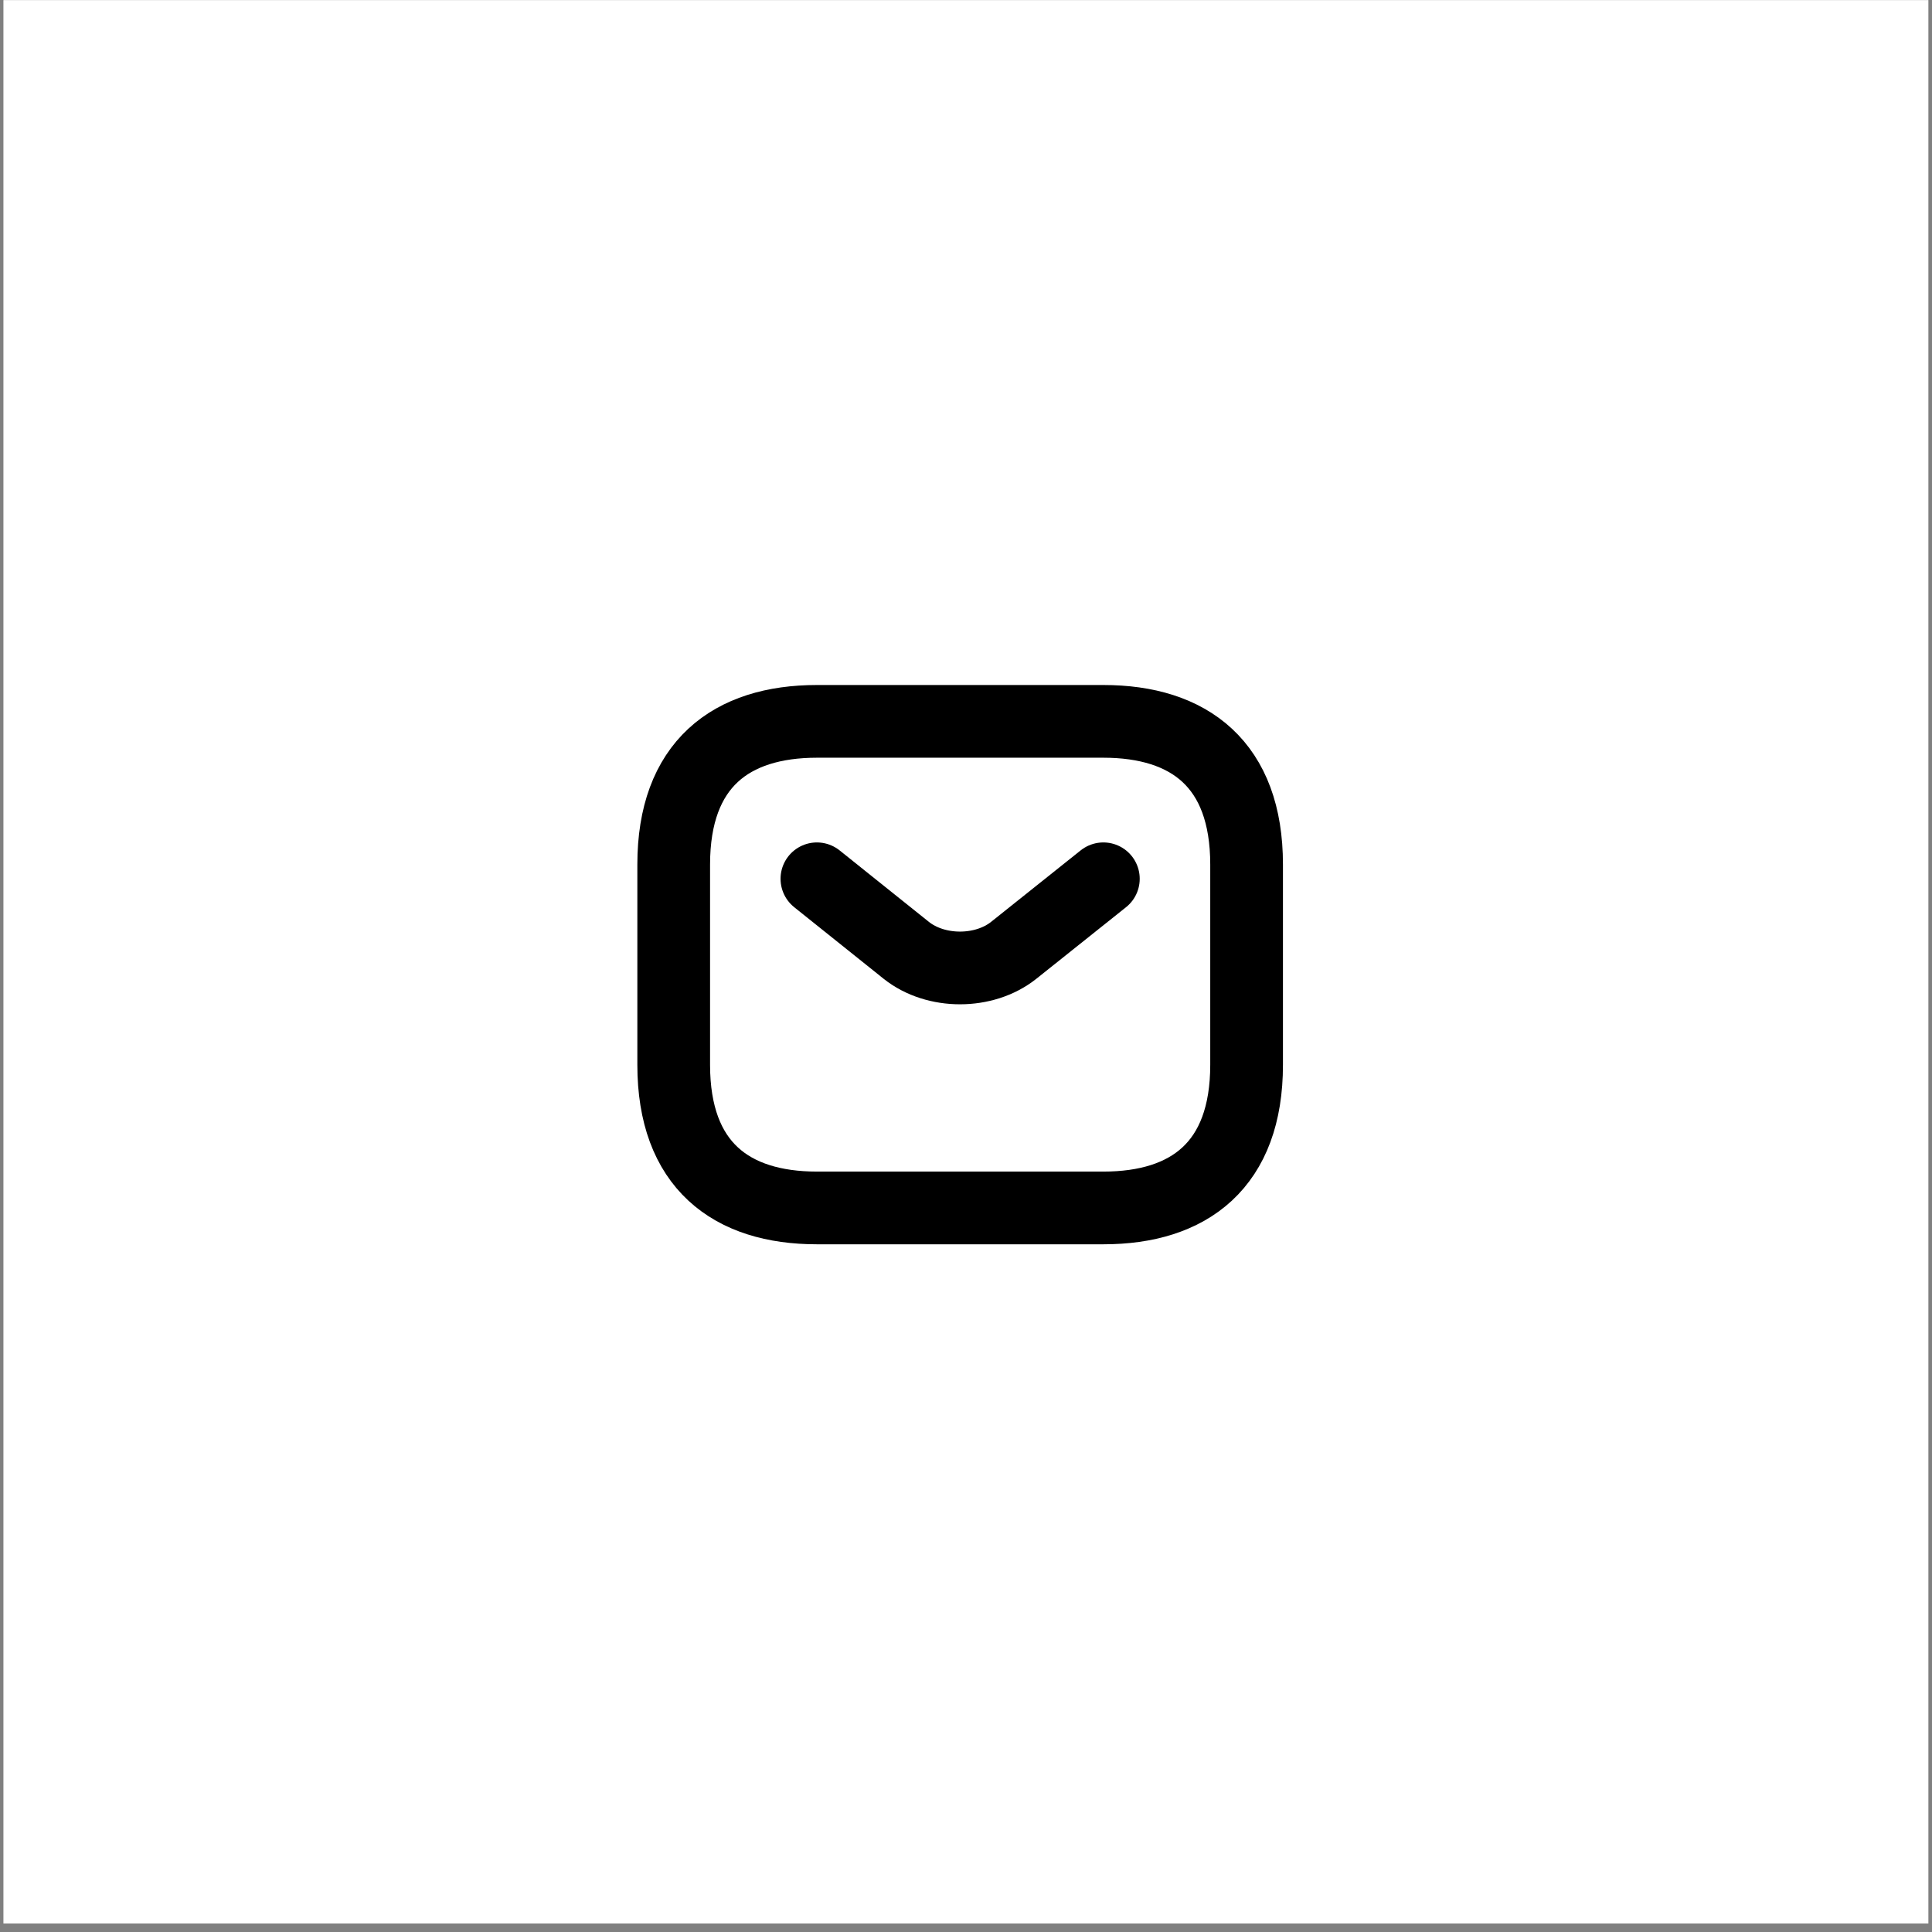 <svg xmlns="http://www.w3.org/2000/svg" width="93" height="93" viewBox="0 0 93 93" fill="none"><rect x="0" y="0" width="93" height="93" fill="#808080" stroke="none"/><rect x="0.165" y="0.005" width="92.661" height="92.585" fill="white"></rect><path d="M53.113 58.146H39.324C35.187 58.146 32.43 56.08 32.43 51.258V41.613C32.43 36.791 35.187 34.724 39.324 34.724H53.113C57.249 34.724 60.007 36.791 60.007 41.613V51.258C60.007 56.08 57.249 58.146 53.113 58.146Z" stroke="black" stroke-width="3.5" stroke-miterlimit="10" stroke-linecap="round" stroke-linejoin="round"></path><path d="M53.112 42.302L48.796 45.746C47.376 46.876 45.046 46.876 43.625 45.746L39.323 42.302" stroke="black" stroke-width="3.5" stroke-miterlimit="10" stroke-linecap="round" stroke-linejoin="round"></path></svg>